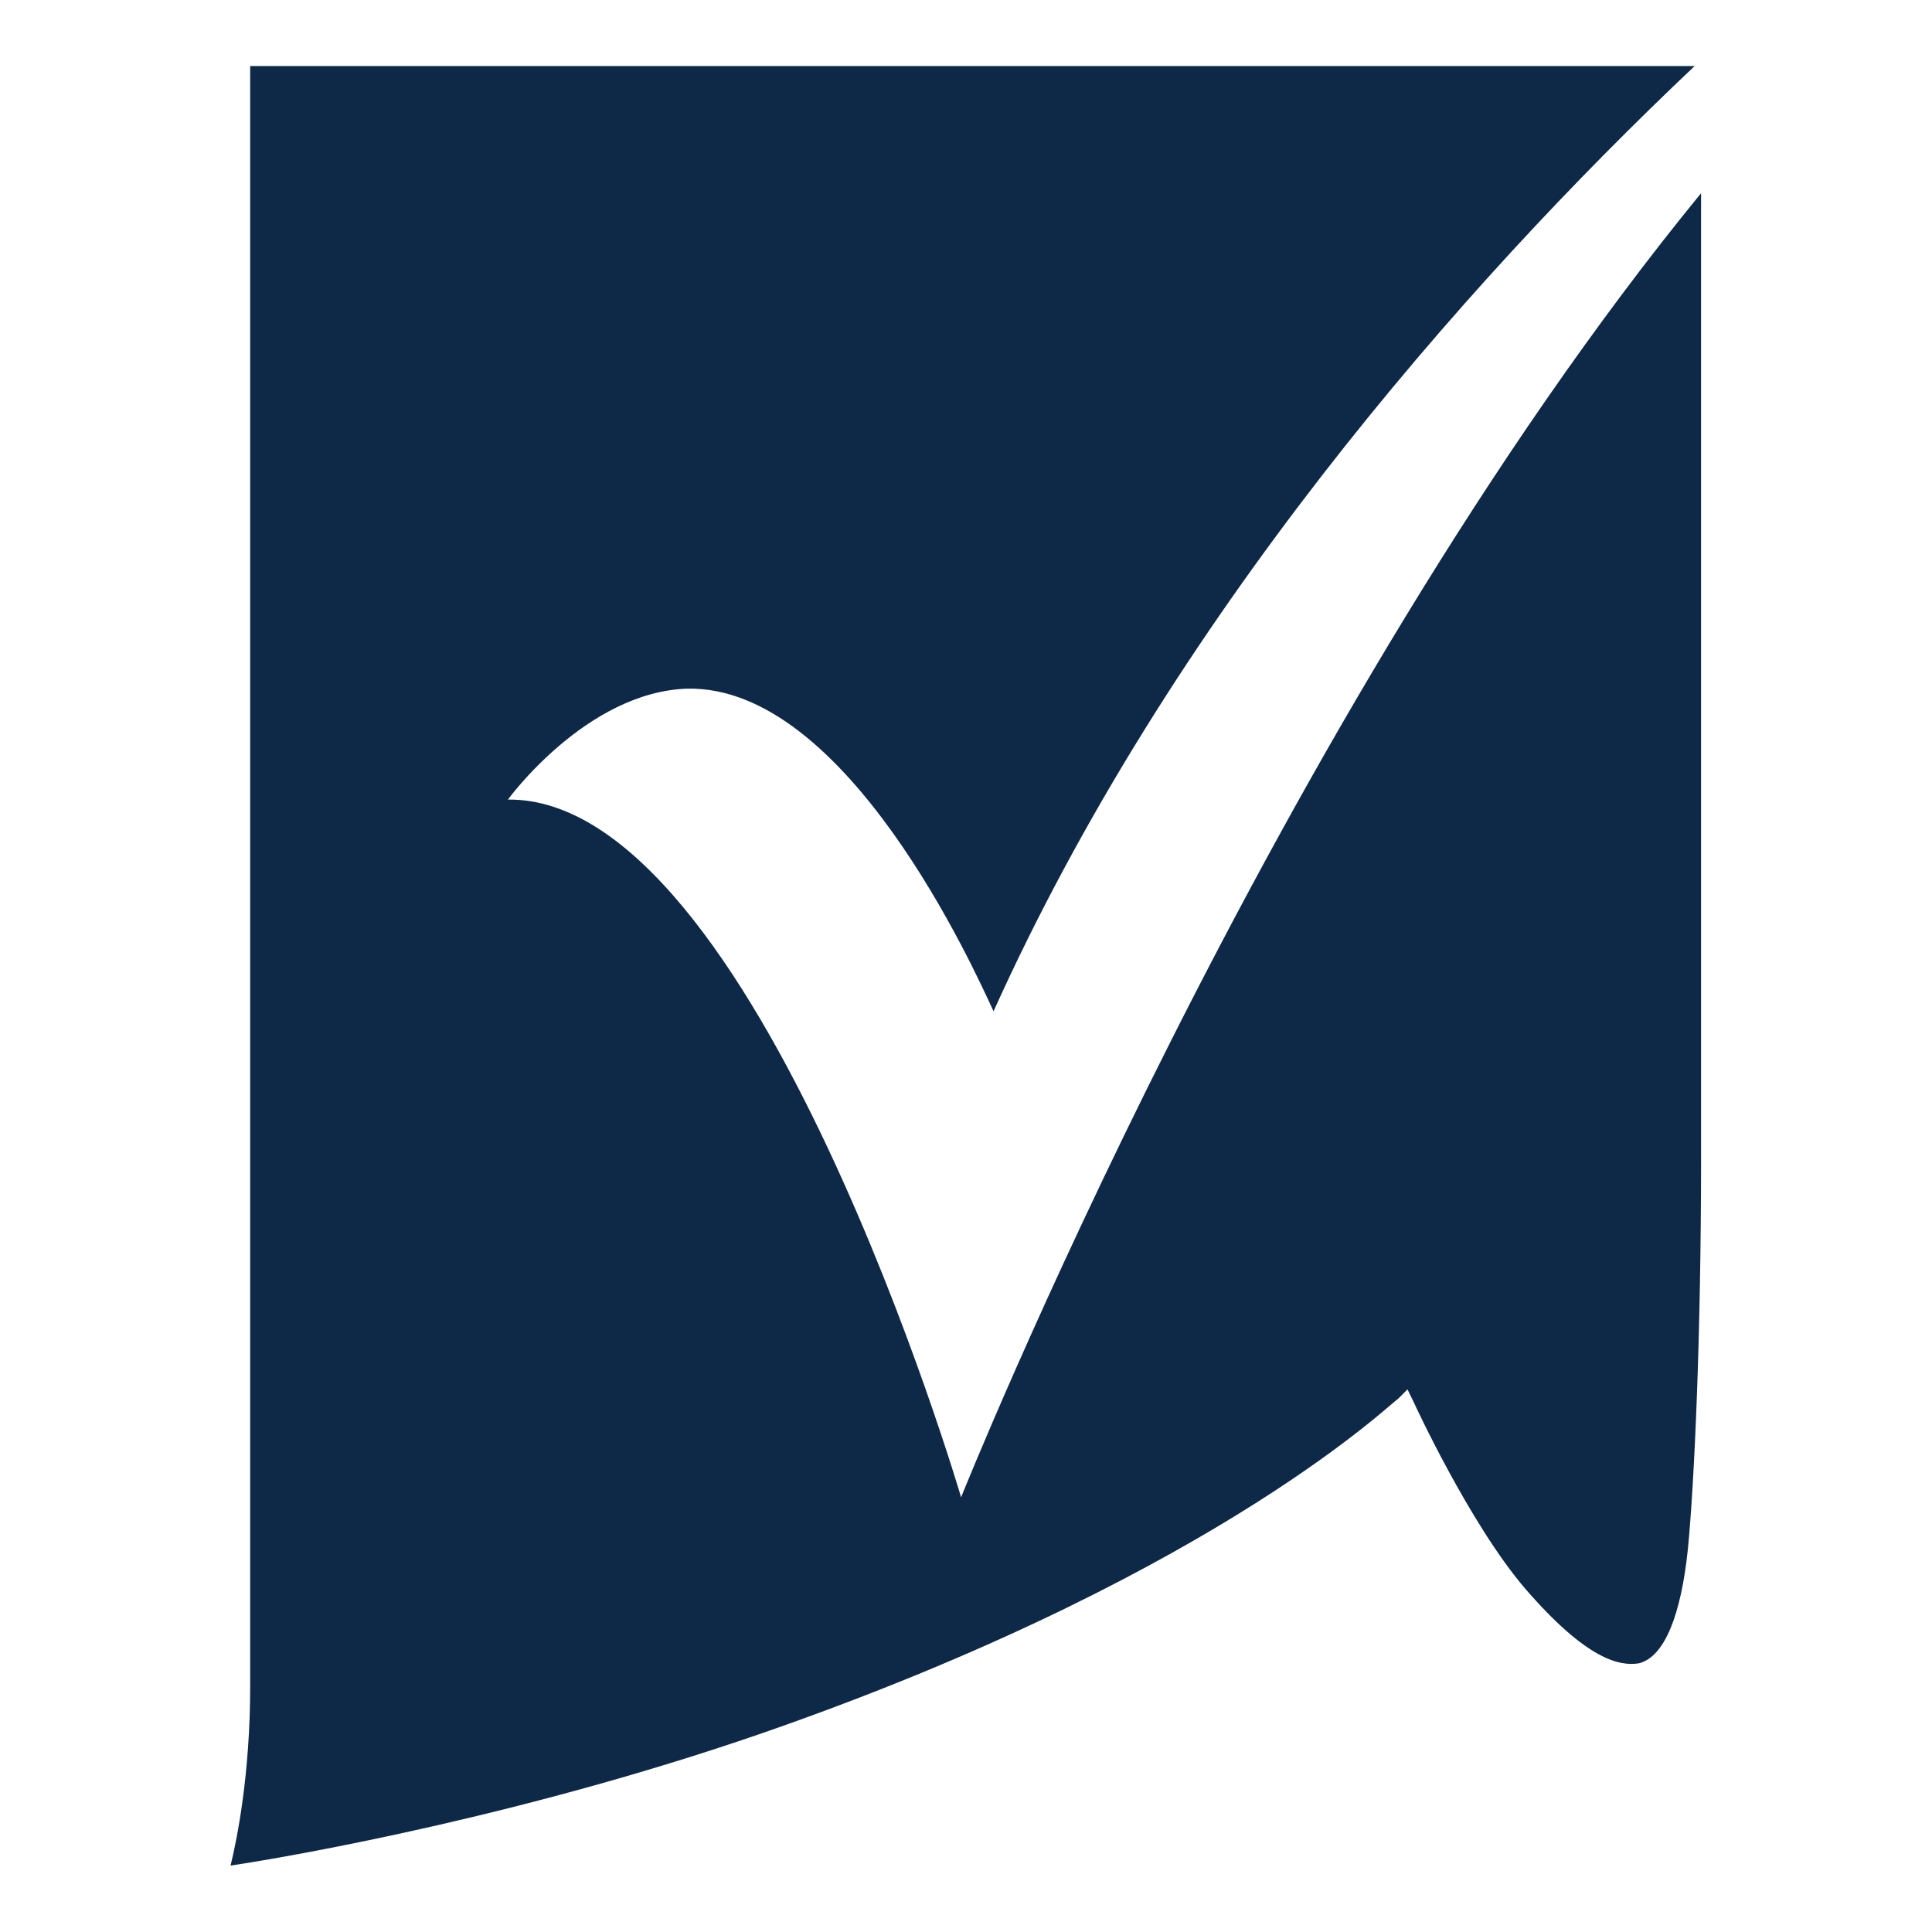 <?xml version="1.0" encoding="utf-8"?>
<!-- Generator: Adobe Illustrator 26.4.1, SVG Export Plug-In . SVG Version: 6.00 Build 0)  -->
<svg version="1.1" id="Layer_1" xmlns="http://www.w3.org/2000/svg" xmlns:xlink="http://www.w3.org/1999/xlink" x="0px" y="0px"
	 viewBox="0 0 512 512" style="enable-background:new 0 0 512 512;" xml:space="preserve">
<style type="text/css">
	.st0{fill:#0E2947;}
</style>
<g>
	<path class="st0" d="M134.6,211.9c0,0,20.7-28.5,47.5-29.4c42.3-0.9,76,74.3,81.2,85.5C310,164.4,386.9,76.3,449.1,17.5H66.3
		c0,36.3,0,399.2,0,429.4c0,23.3-3.5,40.6-5.2,47.5c17.3-2.6,81.2-13.8,146.9-37.2c116.6-41.5,161.6-86.4,162.4-86.4l2.6-2.6
		l1.7,3.5c0,0,14.7,32,29.4,49.2c16.4,19,25.1,20.7,30.2,19.9c6.9-1.7,11.2-13,13-30.2c1.7-17.3,3.5-56.2,3.5-103.7
		c0-85.5,0-198.7,0-255.7C337.6,189.5,254.7,396.8,254.7,396.8S200.3,211.1,134.6,211.9z"/>
</g>
</svg>
